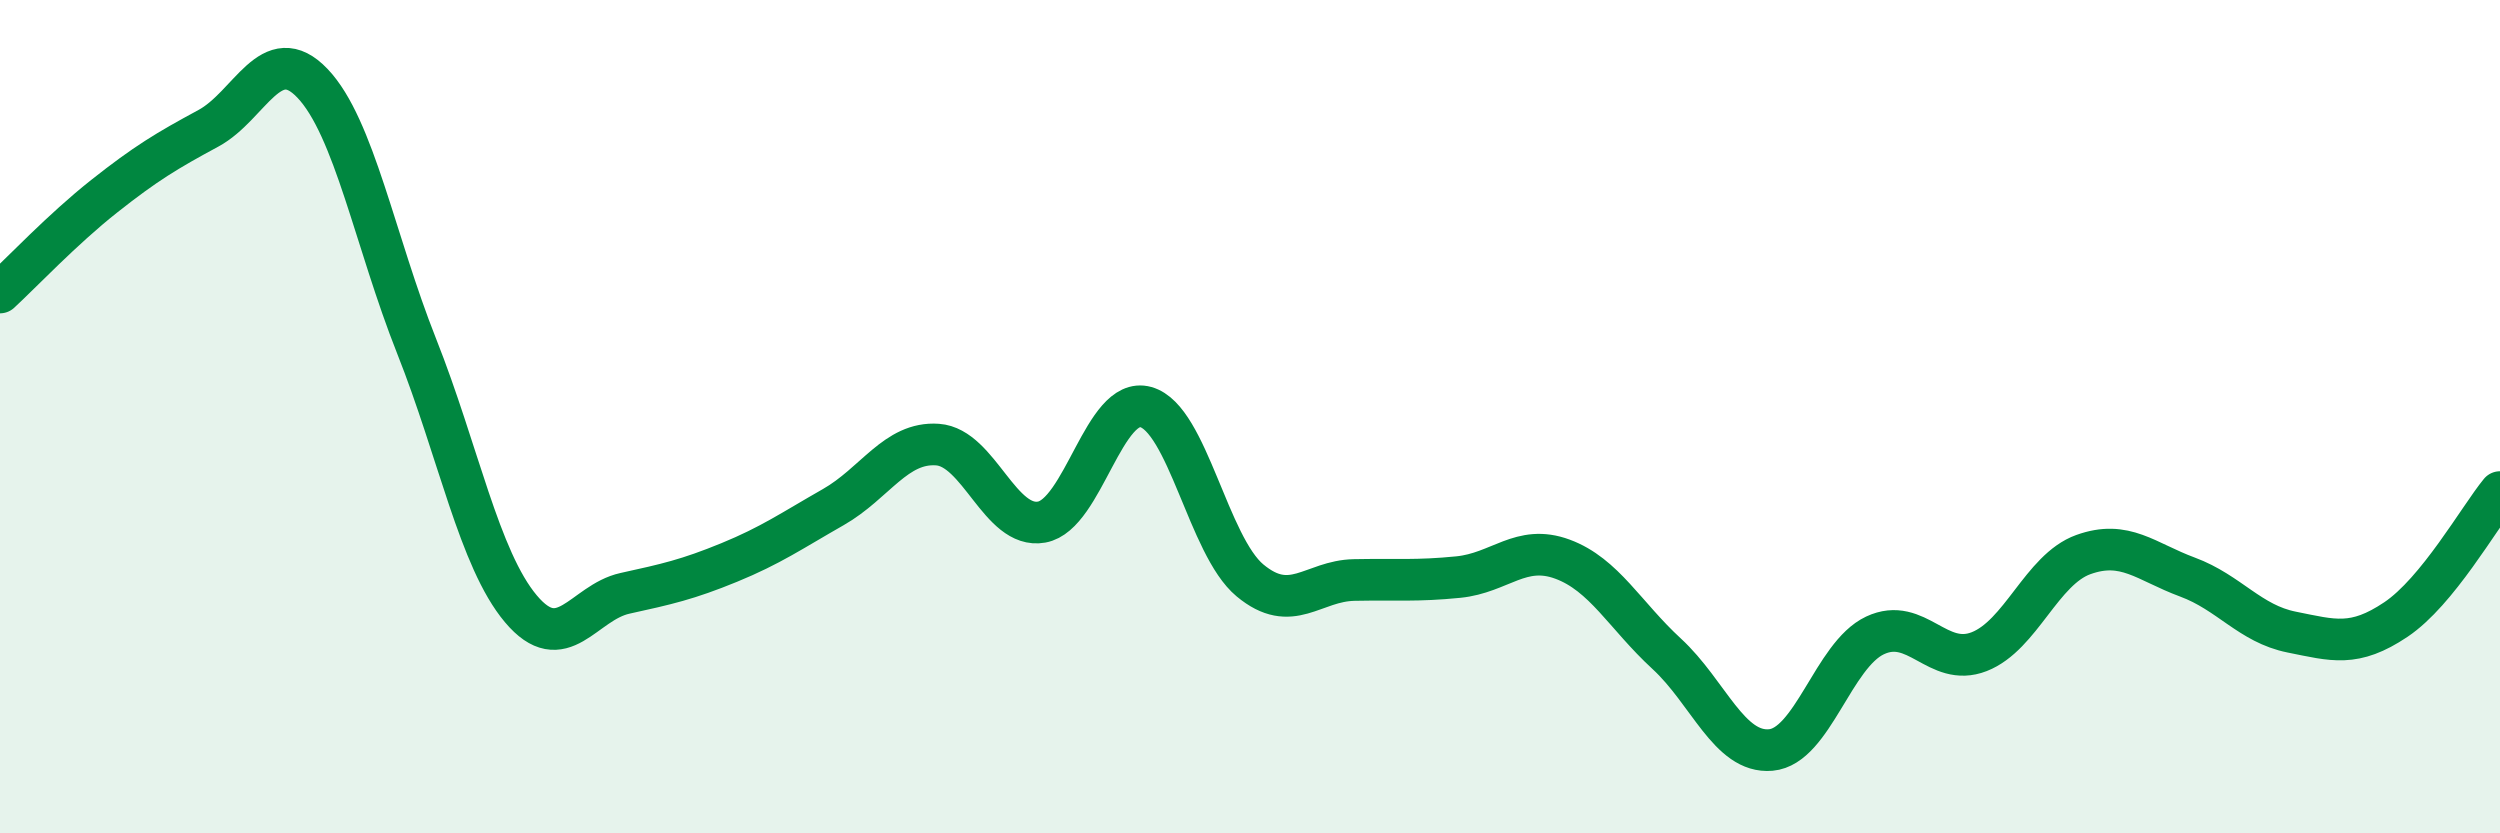 
    <svg width="60" height="20" viewBox="0 0 60 20" xmlns="http://www.w3.org/2000/svg">
      <path
        d="M 0,7.02 C 0.5,6.56 1.5,5.5 2.5,4.71 C 3.5,3.92 4,3.62 5,3.08 C 6,2.54 6.5,0.95 7.5,2 C 8.5,3.05 9,5.79 10,8.31 C 11,10.83 11.5,13.42 12.5,14.61 C 13.5,15.8 14,14.46 15,14.24 C 16,14.02 16.5,13.91 17.5,13.5 C 18.5,13.09 19,12.74 20,12.17 C 21,11.6 21.5,10.6 22.5,10.67 C 23.5,10.74 24,12.71 25,12.53 C 26,12.35 26.5,9.49 27.5,9.77 C 28.5,10.05 29,13.1 30,13.93 C 31,14.76 31.5,13.94 32.5,13.92 C 33.5,13.9 34,13.95 35,13.85 C 36,13.75 36.5,13.05 37.5,13.42 C 38.5,13.79 39,14.77 40,15.69 C 41,16.61 41.5,18.09 42.5,18 C 43.5,17.91 44,15.72 45,15.25 C 46,14.78 46.5,16.03 47.5,15.64 C 48.5,15.25 49,13.67 50,13.31 C 51,12.95 51.5,13.48 52.5,13.85 C 53.5,14.22 54,14.97 55,15.17 C 56,15.37 56.5,15.54 57.5,14.87 C 58.5,14.2 59.5,12.42 60,11.81L60 20L0 20Z"
        fill="#008740"
        opacity="0.1"
        stroke-linecap="round"
        stroke-linejoin="round"
      />
      <path
        d="M 0,7.02 C 0.5,6.56 1.5,5.5 2.5,4.71 C 3.5,3.92 4,3.62 5,3.08 C 6,2.54 6.5,0.95 7.5,2 C 8.5,3.05 9,5.79 10,8.31 C 11,10.83 11.5,13.42 12.5,14.61 C 13.5,15.8 14,14.46 15,14.24 C 16,14.02 16.5,13.91 17.5,13.5 C 18.5,13.09 19,12.74 20,12.17 C 21,11.6 21.5,10.6 22.5,10.67 C 23.5,10.74 24,12.71 25,12.53 C 26,12.35 26.5,9.49 27.5,9.77 C 28.5,10.05 29,13.1 30,13.93 C 31,14.76 31.5,13.94 32.5,13.92 C 33.5,13.9 34,13.95 35,13.85 C 36,13.75 36.5,13.05 37.5,13.42 C 38.5,13.79 39,14.77 40,15.69 C 41,16.61 41.5,18.09 42.5,18 C 43.5,17.91 44,15.72 45,15.25 C 46,14.78 46.5,16.03 47.5,15.64 C 48.5,15.25 49,13.67 50,13.31 C 51,12.95 51.5,13.48 52.5,13.85 C 53.5,14.22 54,14.97 55,15.17 C 56,15.37 56.5,15.54 57.5,14.87 C 58.5,14.2 59.5,12.42 60,11.81"
        stroke="#008740"
        stroke-width="1"
        fill="none"
        stroke-linecap="round"
        stroke-linejoin="round"
      />
    </svg>
  